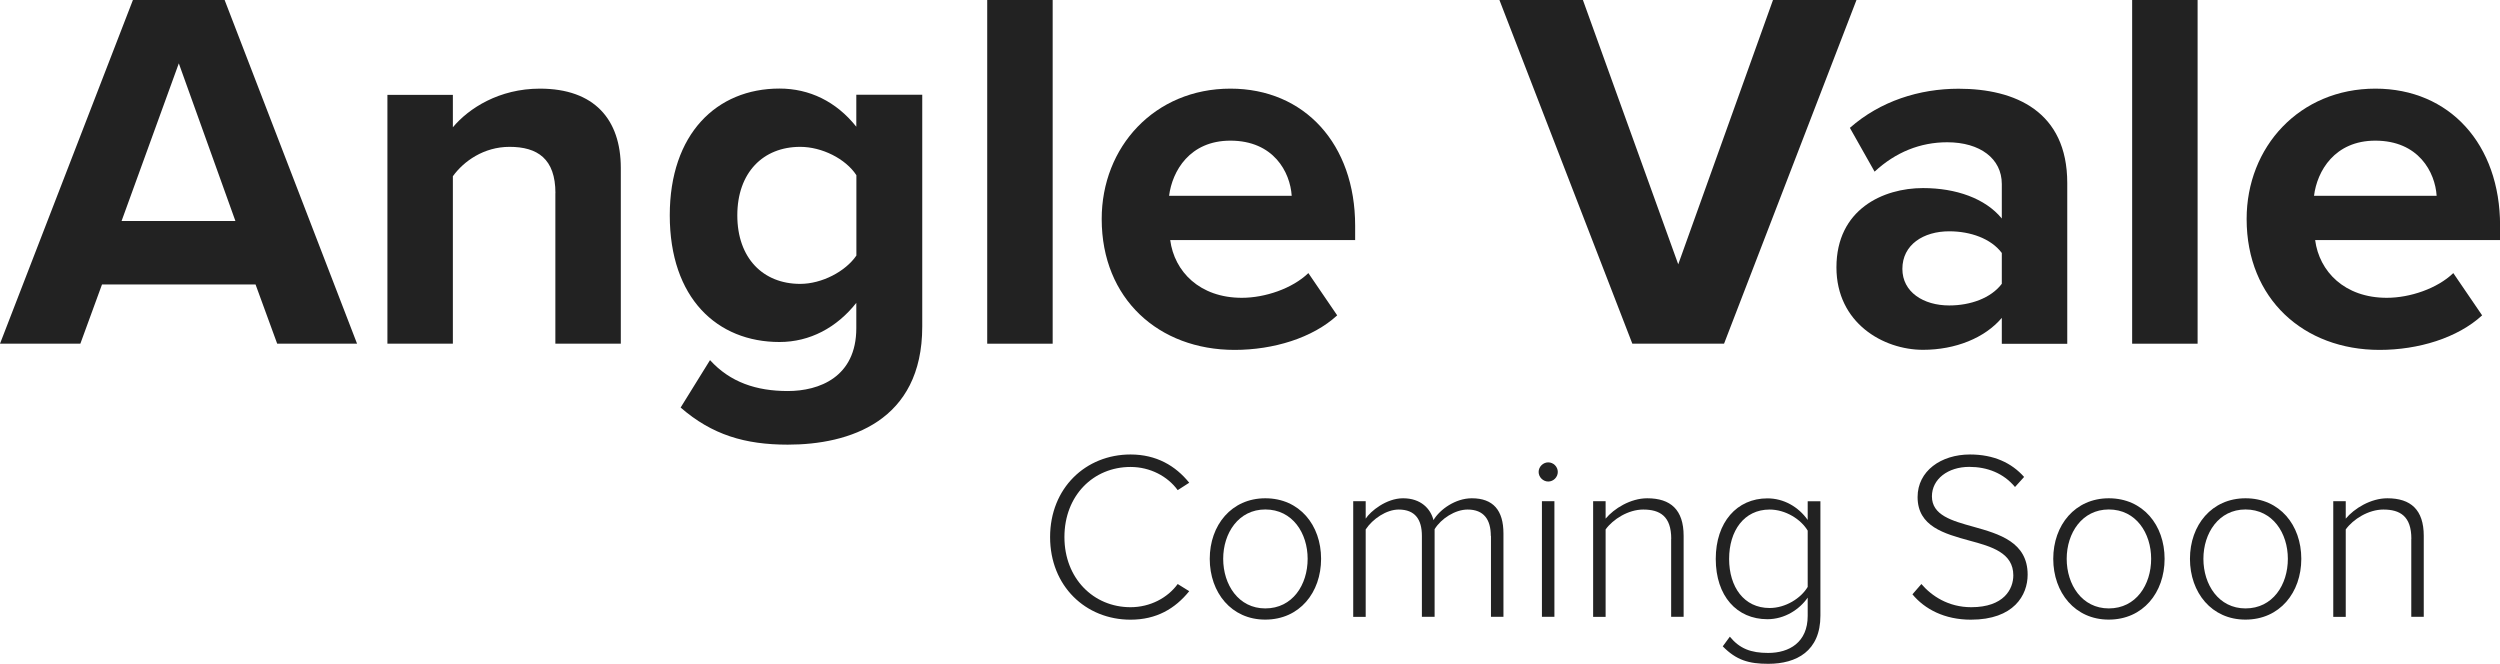 <?xml version="1.0" encoding="UTF-8"?>
<!-- Generator: Adobe Illustrator 23.1.1, SVG Export Plug-In  -->
<svg xmlns="http://www.w3.org/2000/svg" xmlns:xlink="http://www.w3.org/1999/xlink" version="1.1" x="0px" y="0px" width="310.52px" height="82.44px" viewBox="0 0 310.52 82.44" style="enable-background:new 0 0 310.52 82.44;" xml:space="preserve">
<style type="text/css">
	.st0{fill:#222222;}
</style>
<defs>
</defs>
<g>
	<path class="st0" d="M31.74,35.33H12.67l-2.69,7.36H0L16.51,0H27.9l16.45,42.69h-9.92L31.74,35.33z M15.1,27.45h14.14L22.21,7.87   L15.1,27.45z"></path>
	<path class="st0" d="M68.99,24c0-4.29-2.24-5.76-5.7-5.76c-3.2,0-5.7,1.79-7.04,3.65v20.8h-8.13V11.78h8.13v4.03   c1.98-2.37,5.76-4.8,10.81-4.8c6.78,0,10.05,3.84,10.05,9.86v21.82h-8.13V24z"></path>
	<path class="st0" d="M88.19,44.73c2.5,2.75,5.76,3.84,9.66,3.84s8.51-1.73,8.51-7.81v-3.14c-2.43,3.07-5.76,4.86-9.54,4.86   c-7.74,0-13.63-5.44-13.63-15.74c0-10.11,5.82-15.74,13.63-15.74c3.71,0,7.04,1.6,9.54,4.74v-3.97h8.19v28.8   c0,11.78-9.09,14.66-16.7,14.66c-5.31,0-9.41-1.22-13.31-4.61L88.19,44.73z M106.37,21.76c-1.34-2.05-4.29-3.52-6.98-3.52   c-4.61,0-7.81,3.2-7.81,8.51c0,5.31,3.2,8.51,7.81,8.51c2.69,0,5.63-1.54,6.98-3.52V21.76z"></path>
	<path class="st0" d="M122.62,0h8.13v42.69h-8.13V0z"></path>
	<path class="st0" d="M152.83,11.01c9.22,0,15.49,6.91,15.49,17.02v1.79h-22.97c0.51,3.9,3.65,7.17,8.9,7.17   c2.88,0,6.27-1.15,8.26-3.07l3.58,5.25c-3.07,2.82-7.94,4.29-12.74,4.29c-9.41,0-16.51-6.33-16.51-16.25   C136.83,18.24,143.42,11.01,152.83,11.01z M145.21,24.32h15.23c-0.19-2.94-2.24-6.85-7.62-6.85   C147.77,17.47,145.6,21.25,145.21,24.32z"></path>
	<path class="st0" d="M186.24,0h10.37l11.84,32.83L220.22,0h10.37l-16.45,42.69h-11.39L186.24,0z"></path>
	<path class="st0" d="M248.64,39.48c-2.11,2.5-5.76,3.97-9.79,3.97c-4.93,0-10.75-3.33-10.75-10.24c0-7.23,5.82-9.85,10.75-9.85   c4.1,0,7.74,1.28,9.79,3.78v-4.29c0-3.14-2.69-5.18-6.78-5.18c-3.33,0-6.4,1.22-9.02,3.65l-3.07-5.44   c3.78-3.33,8.64-4.86,13.5-4.86c7.04,0,13.5,2.82,13.5,11.71v19.97h-8.13V39.48z M248.64,31.42c-1.34-1.79-3.9-2.69-6.53-2.69   c-3.2,0-5.82,1.66-5.82,4.67c0,2.88,2.62,4.54,5.82,4.54c2.62,0,5.18-0.9,6.53-2.69V31.42z"></path>
	<path class="st0" d="M264.83,0h8.13v42.69h-8.13V0z"></path>
	<path class="st0" d="M295.04,11.01c9.22,0,15.49,6.91,15.49,17.02v1.79h-22.97c0.51,3.9,3.65,7.17,8.9,7.17   c2.88,0,6.27-1.15,8.26-3.07l3.58,5.25c-3.07,2.82-7.94,4.29-12.74,4.29c-9.41,0-16.51-6.33-16.51-16.25   C279.04,18.24,285.63,11.01,295.04,11.01z M287.42,24.32h15.23c-0.19-2.94-2.24-6.85-7.62-6.85   C289.98,17.47,287.8,21.25,287.42,24.32z"></path>
</g>
<g>
	<path class="st0" d="M130.43,66.71c0-6.1,4.43-10.26,9.99-10.26c3.21,0,5.59,1.4,7.29,3.51l-1.43,0.92   c-1.25-1.72-3.42-2.88-5.86-2.88c-4.61,0-8.21,3.54-8.21,8.71c0,5.12,3.6,8.71,8.21,8.71c2.44,0,4.61-1.16,5.86-2.88l1.43,0.89   c-1.75,2.17-4.07,3.54-7.29,3.54C134.86,76.97,130.43,72.81,130.43,66.71z"></path>
	<path class="st0" d="M150.26,69.41c0-4.19,2.71-7.52,6.9-7.52c4.25,0,6.93,3.33,6.93,7.52s-2.68,7.55-6.93,7.55   C152.96,76.97,150.26,73.61,150.26,69.41z M162.42,69.41c0-3.18-1.87-6.13-5.26-6.13c-3.33,0-5.23,2.94-5.23,6.13   c0,3.21,1.9,6.16,5.23,6.16C160.55,75.57,162.42,72.63,162.42,69.41z"></path>
	<path class="st0" d="M185.17,66.56c0-2.02-0.86-3.27-2.88-3.27c-1.55,0-3.3,1.13-4.1,2.44v10.88h-1.58V66.56   c0-2.02-0.83-3.27-2.88-3.27c-1.52,0-3.24,1.16-4.1,2.47v10.86h-1.55V62.25h1.55v2.17c0.59-0.92,2.56-2.53,4.64-2.53   c2.23,0,3.42,1.31,3.78,2.71c0.8-1.34,2.74-2.71,4.76-2.71c2.65,0,3.93,1.49,3.93,4.37v10.35h-1.55V66.56z"></path>
	<path class="st0" d="M191.11,58.62c0-0.65,0.56-1.19,1.19-1.19c0.65,0,1.19,0.54,1.19,1.19s-0.54,1.19-1.19,1.19   C191.67,59.81,191.11,59.27,191.11,58.62z M191.52,62.25h1.55v14.36h-1.55V62.25z"></path>
	<path class="st0" d="M207.58,66.92c0-2.8-1.4-3.63-3.48-3.63c-1.84,0-3.75,1.19-4.67,2.47v10.86h-1.55V62.25h1.55v2.17   c1.04-1.25,3.09-2.53,5.17-2.53c2.91,0,4.52,1.43,4.52,4.67v10.05h-1.55V66.92z"></path>
	<path class="st0" d="M214.86,79.08c1.22,1.49,2.62,2.02,4.76,2.02c2.62,0,4.91-1.31,4.91-4.61v-2.26c-1.01,1.46-2.85,2.68-5,2.68   c-3.81,0-6.42-2.88-6.42-7.49c0-4.55,2.62-7.52,6.42-7.52c2.02,0,3.84,1.04,5,2.68v-2.32h1.58v14.21c0,4.4-2.97,5.98-6.48,5.98   c-2.41,0-3.96-0.45-5.65-2.17L214.86,79.08z M224.53,65.91c-0.83-1.4-2.74-2.62-4.73-2.62c-3.18,0-5.03,2.65-5.03,6.13   s1.84,6.1,5.03,6.1c1.99,0,3.9-1.22,4.73-2.62V65.91z"></path>
	<path class="st0" d="M238.65,72.54c1.28,1.49,3.36,2.88,6.19,2.88c4.07,0,5.23-2.26,5.23-3.96c0-2.79-2.68-3.57-5.44-4.31   c-3.12-0.86-6.45-1.75-6.45-5.41c0-3.24,2.91-5.29,6.51-5.29c2.94,0,5.17,1.04,6.72,2.79l-1.13,1.25c-1.43-1.72-3.45-2.5-5.68-2.5   c-2.65,0-4.64,1.52-4.64,3.66c0,2.35,2.47,3.03,5.17,3.78c3.18,0.89,6.72,1.9,6.72,5.95c0,2.53-1.7,5.59-7.05,5.59   c-3.27,0-5.74-1.31-7.26-3.15L238.65,72.54z"></path>
	<path class="st0" d="M255.03,69.41c0-4.19,2.71-7.52,6.9-7.52c4.25,0,6.93,3.33,6.93,7.52s-2.68,7.55-6.93,7.55   C257.74,76.97,255.03,73.61,255.03,69.41z M267.19,69.41c0-3.18-1.87-6.13-5.26-6.13c-3.33,0-5.23,2.94-5.23,6.13   c0,3.21,1.9,6.16,5.23,6.16C265.32,75.57,267.19,72.63,267.19,69.41z"></path>
	<path class="st0" d="M272.01,69.41c0-4.19,2.71-7.52,6.9-7.52c4.25,0,6.93,3.33,6.93,7.52s-2.68,7.55-6.93,7.55   C274.71,76.97,272.01,73.61,272.01,69.41z M284.17,69.41c0-3.18-1.87-6.13-5.26-6.13c-3.33,0-5.23,2.94-5.23,6.13   c0,3.21,1.9,6.16,5.23,6.16C282.3,75.57,284.17,72.63,284.17,69.41z"></path>
	<path class="st0" d="M299.51,66.92c0-2.8-1.4-3.63-3.48-3.63c-1.84,0-3.75,1.19-4.67,2.47v10.86h-1.55V62.25h1.55v2.17   c1.04-1.25,3.09-2.53,5.17-2.53c2.91,0,4.52,1.43,4.52,4.67v10.05h-1.55V66.92z"></path>
</g>
</svg>
